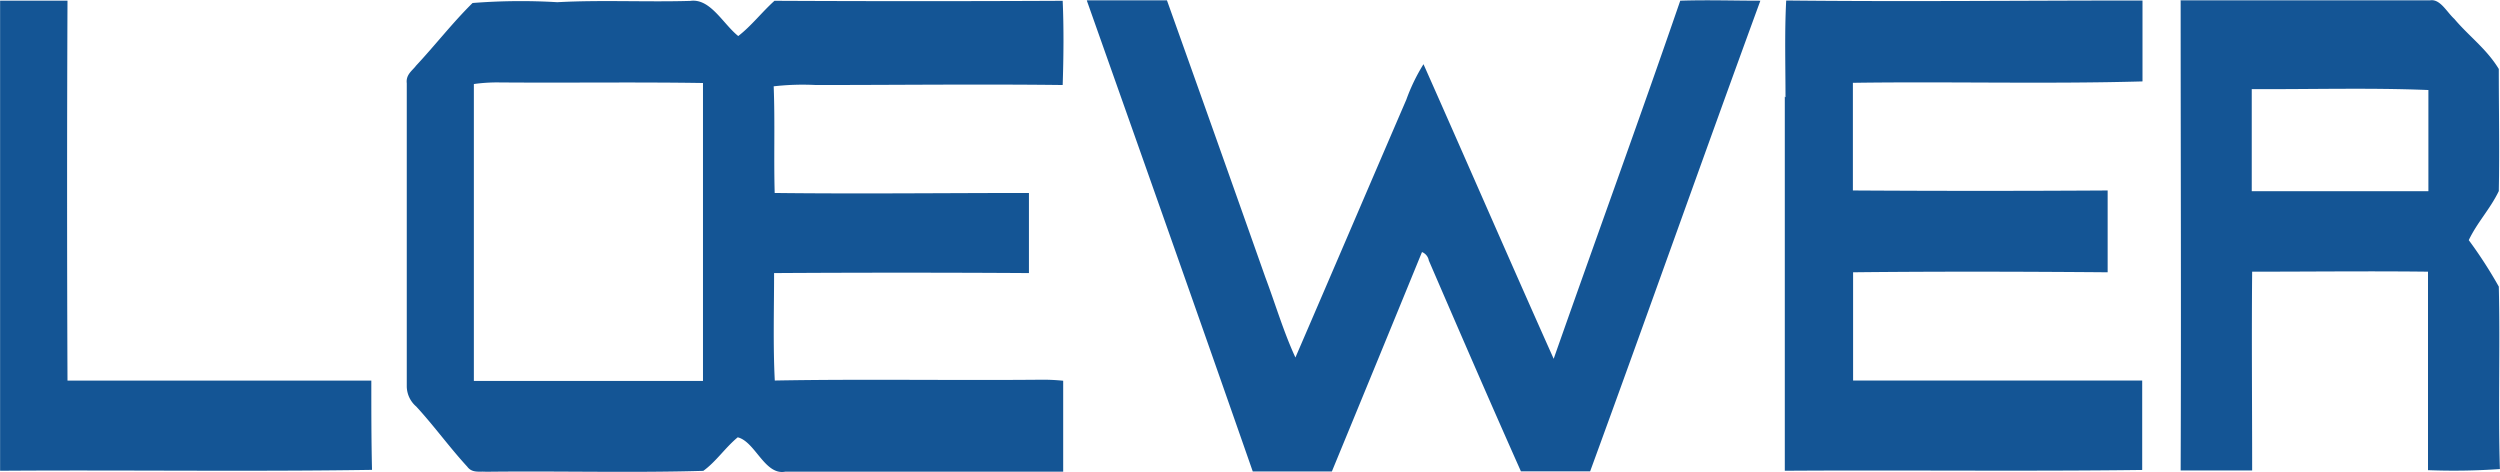 <svg id="Vrstva_1" data-name="Vrstva 1" xmlns="http://www.w3.org/2000/svg" width="249.65" height="47.11" viewBox="0 0 249.65 47.11"><title>loewer-logo</title><path d="M1.35,45.35c2.24,0,4.49,0,6.74,0q-.08,19,0,37.94c10.12,0,20.23,0,30.34,0,0,3,0,6,.07,8.91-12.38.19-24.76,0-37.14.09q0-23.47,0-46.95m41.48,6.56c1.93-2.06,3.71-4.36,5.7-6.32A61.22,61.22,0,0,1,57,45.5c4.42-.24,8.85,0,13.28-.13,2-.28,3.24,2.26,4.79,3.51,1.3-1,2.38-2.41,3.62-3.52q14.4.07,28.78,0c.12,2.79.09,5.61,0,8.41-8.22-.1-16.44,0-24.65,0a25.7,25.7,0,0,0-4.21.13c.14,3.55,0,7.1.1,10.65,8.46.1,16.93,0,25.39,0,0,2.65,0,5.31,0,8q-12.72-.08-25.45,0c0,3.58-.11,7.16.07,10.73,8.82-.16,17.65,0,26.48-.08a20.1,20.1,0,0,1,2.32.1c0,3,0,6.06,0,9.08q-13.87,0-27.75,0c-2.05.4-3-3-4.75-3.43-1.22,1-2.19,2.46-3.44,3.35-7.23.21-14.47,0-21.71.09-.63-.06-1.37.16-1.86-.51-1.75-1.9-3.32-4.08-5.09-6a2.69,2.69,0,0,1-.95-2c0-10.09,0-20.19,0-30.29-.1-.83.51-1.23.89-1.7m5.81,1.8c0,9.87,0,19.75,0,29.63,7.62,0,15.25,0,22.88,0,0-9.92,0-19.83,0-29.75-6.87-.11-13.75,0-20.62-.06a17,17,0,0,0-2.25.16m61.2-8.36c2.66,0,5.32,0,8,0q4.94,13.83,9.83,27.67c1,2.66,1.82,5.45,3,8,3.7-8.57,7.38-17.18,11.08-25.76a18.61,18.61,0,0,1,1.71-3.53c4.35,9.79,8.63,19.65,13,29.42,4.19-11.93,8.52-23.79,12.64-35.76,2.67-.09,5.34,0,8,0-5.72,15.62-11.27,31.34-17,47h-6.91c-3.12-7-6.15-14-9.2-21.06a1.11,1.11,0,0,0-.68-.84q-4.5,11-9,21.91c-2.63,0-5.27,0-7.9,0-5.47-15.67-11-31.29-16.54-46.94M179.65,55c0-3.22-.1-6.45.07-9.67,11.86.13,23.72,0,35.58,0,0,2.69,0,5.39,0,8.08-9.63.27-19.29,0-28.92.14,0,3.58,0,7.17,0,10.75q12.72.08,25.44,0c0,2.72,0,5.44,0,8.17-8.48-.07-17-.09-25.42,0q0,5.4,0,10.81c9.62,0,19.25,0,28.87,0,0,3,0,6,0,8.93-11.89.15-23.79,0-35.69.08,0-12.45,0-24.91,0-37.36m39.46-9.62c8.32,0,16.65,0,25,0,1-.14,1.64,1.17,2.4,1.86,1.44,1.71,3.23,3,4.44,5,0,4.06.08,8.13,0,12.19-.86,1.79-2.15,3.12-3,4.9a44.23,44.23,0,0,1,3,4.64c.15,6.07-.08,12.15.11,18.22a66.13,66.13,0,0,1-7.18.11q0-9.9,0-19.82c-5.85-.07-11.71,0-17.56,0-.06,6.62,0,13.23,0,19.85-2.38,0-4.76,0-7.14,0,.06-15.64,0-31.28,0-46.93m7.1,8.86c0,3.39,0,6.78,0,10.18,5.88,0,11.76,0,17.64,0,0-3.37,0-6.74,0-10.1-5.89-.24-11.78-.06-17.67-.09Z" transform="translate(-1.35 -45.28)" style="fill:#145595"/></svg>